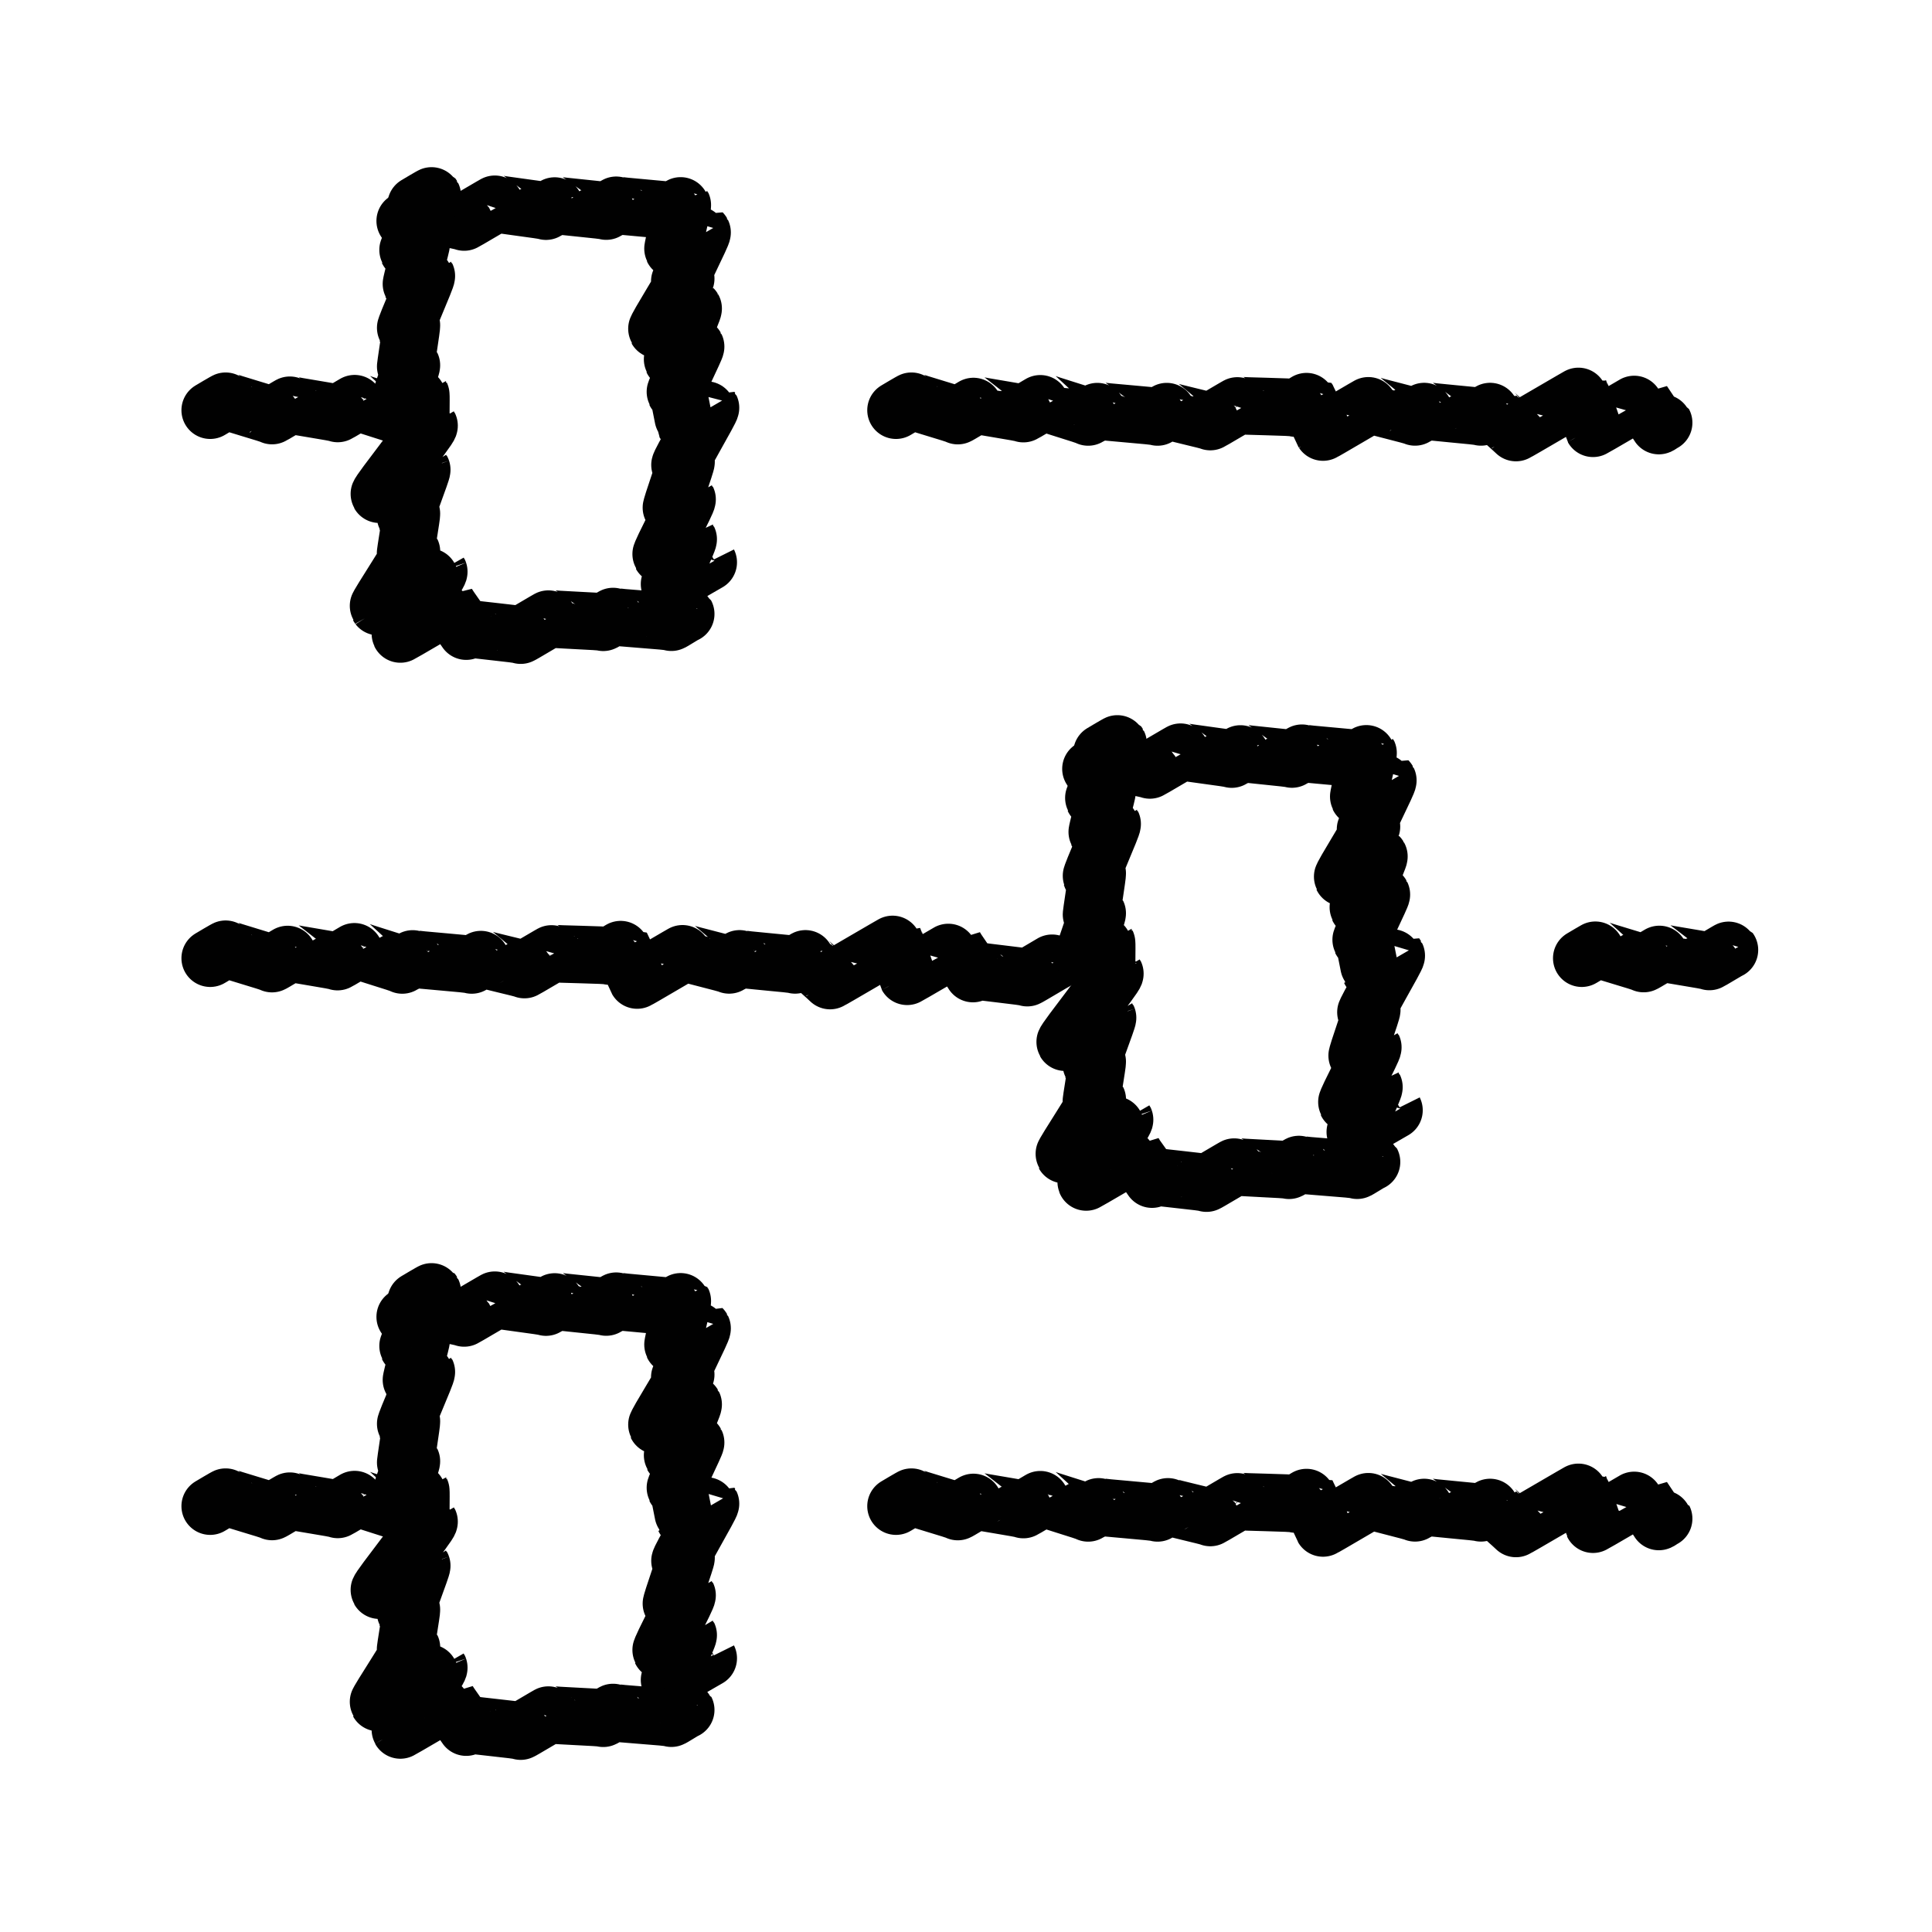<svg xmlns="http://www.w3.org/2000/svg" width="87" height="87" fill="none"><path fill="transparent" stroke="#010101" stroke-linecap="round" stroke-linejoin="round" stroke-width="2.59" d="M18.246 9.949s.659-.396.665-.384c.023.043 1.966.392 1.99.433.005.012 1.439-.847 1.445-.832.026.044 2.214.3 2.24.343.006.012.46-.282.466-.27.024.04 2.22.224 2.247.267.005.012.463-.285.471-.27.03.052 2.448.215 2.48.27.006.009.469-.285.475-.273.026.046-.443 1.95-.42 1.99.003.006 1.305-.762 1.311-.756.035.061-1.046 2.179-1.011 2.237.006.009.268-.165.274-.157.029.053-1.343 2.224-1.305 2.291.003.005 1.634-.952 1.64-.946.032.052-.961 2.267-.932 2.319.003.006 1.037-.608 1.043-.602.026.046-.95 2.008-.915 2.066.003.006.108-.07.114-.064.02.035.276 1.399.294 1.429.003.005 1.171-.687 1.177-.678.035.058-1.416 2.517-1.375 2.587.006.008.268-.166.274-.158.026.044-.694 2.052-.662 2.101.006.009.705-.413.708-.407.038.067-1.215 2.433-1.174 2.503.003.005 1.221-.713 1.224-.708.029.05-.874 2.003-.845 2.049.003.006 1.745-1.013 1.748-1.007"/><path fill="transparent" stroke="#010101" stroke-linecap="round" stroke-linejoin="round" stroke-width="2.59" d="M18.739 9.227s.719-.431.728-.419c.038.064-1.133 2.421-1.098 2.482.003.006.603-.355.606-.349.02.035-.472 1.83-.449 1.871.003.006.67-.396.673-.387.035.061-.967 2.314-.935 2.372.003.006.256-.157.262-.152.023.041-.285 1.909-.262 1.953.003.006.259-.157.262-.151.026.046-.647 1.894-.623 1.935.003.006 1.043-.611 1.046-.602.017.031-.015 1.556.008 1.597.003.006.362-.215.364-.209.047.081-2.281 3.014-2.24 3.087.006.009 1.908-1.112 1.911-1.103.027.044-.76 2.084-.734 2.13.003.006.265-.16.268-.154.023.041-.291 1.83-.268 1.868.003.006.268-.163.271-.157.035.058-1.524 2.424-1.495 2.477.006.008 2.722-1.581 2.725-1.572.043.076-1.775 2.733-1.731 2.805.006.012 2.176-1.268 2.182-1.26.018.032.763 1.1.784 1.132.009.015.192-.128.201-.116.029.049 2.22.239 2.252.297.009.014 1.296-.766 1.305-.751.032.055 2.383.119 2.413.172.008.014.457-.283.463-.268.038.067 2.567.198 2.604.265.009.017.638-.39.647-.373M71.228 43.149s.723-.431.728-.419c.029.052 2.031.611 2.06.66.009.012.833-.494.839-.483.024.041 2.095.344 2.121.39.006.012.895-.532.903-.521M9.465 43.149s.72-.431.729-.419c.029.052 2.025.614 2.054.663.008.012.83-.495.836-.483.023.041 2.089.346 2.115.393.006.012.897-.533.903-.521.029.052 1.987.623 2.013.672.006.012.484-.294.49-.282.029.052 2.602.224 2.637.282.005.009.483-.294.489-.282.026.044 1.862.451 1.885.489.006.011 1.265-.745 1.273-.733.029.049 2.526.058 2.564.125.006.011.583-.35.589-.341.02.032.632 1.391.649 1.42.009.015 2.127-1.245 2.136-1.231.023.041 1.984.507 2.007.55.006.012.484-.294.49-.282.032.055 2.45.233 2.479.282.006.012.484-.294.49-.282.017.029 1.072.96 1.086.987.009.014 2.934-1.712 2.943-1.697.02.035.507 1.47.527 1.505.006.011 2.194-1.278 2.2-1.269.017.032.743 1.111.763 1.146.009.015.213-.139.219-.128.029.05 2.196.256 2.229.312.008.014 1.319-.777 1.325-.766M49.126 34.623s.659-.396.664-.384c.024.043 1.967.392 1.99.433.006.012 1.44-.847 1.445-.832.027.043 2.215.3 2.241.343.006.012.46-.282.466-.27.023.04 2.22.224 2.246.267.006.012.464-.285.472-.27.029.052 2.448.215 2.48.27.005.009.469-.285.475-.273.026.046-.443 1.949-.42 1.99.003.006 1.305-.762 1.311-.756.035.061-1.046 2.179-1.011 2.237.006.009.268-.165.274-.157.029.053-1.343 2.224-1.305 2.29.003.006 1.634-.951 1.64-.945.032.052-.962 2.267-.932 2.319.003.006 1.037-.608 1.043-.602.026.046-.95 2.008-.915 2.066.003.006.108-.07.113-.064.021.035.277 1.399.295 1.428.003.006 1.171-.686 1.177-.678.035.059-1.416 2.518-1.375 2.587.005.009.268-.165.273-.157.027.044-.693 2.052-.661 2.101.006.009.705-.413.708-.407.038.067-1.215 2.433-1.174 2.502.003.006 1.221-.712 1.224-.707.029.05-.874 2.002-.845 2.049.003.006 1.745-1.013 1.748-1.007"/><path fill="transparent" stroke="#010101" stroke-linecap="round" stroke-linejoin="round" stroke-width="2.59" d="M49.622 33.904s.719-.431.728-.419c.038.064-1.133 2.421-1.099 2.482.003.006.604-.355.606-.349.021.035-.471 1.83-.448 1.871.003.006.67-.396.673-.387.035.061-.967 2.313-.935 2.371.002.006.256-.157.262-.151.023.041-.286 1.909-.262 1.953.002.006.259-.157.262-.152.026.047-.647 1.895-.624 1.936.003.005 1.043-.612 1.046-.603.018.032-.014 1.557.009 1.598.003.006.361-.216.364-.21.047.082-2.281 3.015-2.24 3.088.006.009 1.908-1.112 1.911-1.103.026.044-.76 2.083-.734 2.13.003.006.265-.16.268-.154.023.041-.292 1.83-.268 1.868.003.006.268-.163.271-.157.035.058-1.524 2.424-1.495 2.476.006.009 2.721-1.58 2.724-1.571.044.076-1.774 2.732-1.73 2.805.005.012 2.176-1.269 2.182-1.26.017.032.763 1.1.784 1.132.008.015.192-.128.201-.116.029.049 2.22.238 2.252.296.008.015 1.296-.765 1.305-.75.032.055 2.383.119 2.412.171.009.015.458-.282.463-.267.038.067 2.567.198 2.605.265.009.017.638-.39.647-.373M40.348 67.823s.72-.431.728-.419c.03.052 2.025.614 2.054.663.009.012.831-.495.837-.483.023.041 2.088.346 2.118.393.005.011.897-.533.903-.521.029.052 1.987.623 2.013.672.006.012.484-.294.49-.282.029.052 2.601.224 2.636.282.006.009.484-.294.49-.282.026.044 1.861.451 1.885.489.005.011 1.264-.745 1.273-.734.029.05 2.526.059 2.564.126.006.011.582-.35.588-.341.021.032.632 1.391.65 1.42.009.015 2.127-1.245 2.135-1.231.024.041 1.985.507 2.008.55.006.012.484-.294.489-.282.032.055 2.45.233 2.48.282.005.012.483-.294.489-.282.018.029 1.072.96 1.087.986.009.015 2.934-1.711 2.942-1.696.021.035.507 1.469.528 1.504.006.012 2.194-1.277 2.199-1.268.018.032.743 1.111.764 1.146.009.015.212-.14.218-.128M9.465 67.823s.72-.431.729-.42c.029.053 2.03.614 2.057.661.008.012.83-.495.839-.483.023.041 2.092.343 2.118.39.006.012.897-.533.903-.521.029.052 1.958.62 1.987.669.006.009.425-.259.431-.247M18.246 59.299s.659-.395.665-.384c.023.044 1.966.393 1.99.434.005.011 1.439-.847 1.445-.832.026.043 2.214.299 2.24.343.006.012.46-.282.466-.271.024.041 2.22.224 2.247.268.005.012.463-.285.471-.271.03.053 2.448.216 2.48.271.006.009.469-.285.475-.274.026.047-.443 1.95-.42 1.991.003.006 1.305-.763 1.311-.757.035.061-1.046 2.18-1.011 2.238.006.009.268-.166.274-.157.029.052-1.343 2.223-1.305 2.29.003.006 1.634-.951 1.64-.946.032.053-.961 2.267-.932 2.32.003.005 1.037-.609 1.043-.603.026.047-.95 2.008-.915 2.066.003.006.108-.07.114-.064.02.035.276 1.4.294 1.429.003.006 1.171-.687 1.177-.678.035.058-1.416 2.517-1.375 2.587.006.009.268-.166.274-.157.026.044-.694 2.051-.662 2.101.006.009.705-.413.708-.407.038.066-1.215 2.432-1.174 2.502.003.006 1.221-.713 1.224-.707.029.049-.874 2.002-.845 2.049.003.005 1.745-1.013 1.748-1.007"/><path fill="transparent" stroke="#010101" stroke-linecap="round" stroke-linejoin="round" stroke-width="2.59" d="M18.739 58.58s.719-.43.728-.419c.038.064-1.133 2.422-1.098 2.483.003.006.603-.355.606-.35.02.035-.472 1.831-.449 1.872.003.005.67-.396.673-.387.035.061-.967 2.313-.935 2.371.003.006.256-.157.262-.151.023.038-.285 1.909-.262 1.953.003.005.259-.158.262-.152.026.047-.647 1.895-.623 1.935.003.006 1.043-.611 1.046-.602.017.032-.015 1.557.008 1.598.003.005.362-.216.364-.21.047.082-2.281 3.015-2.24 3.087.006.009 1.908-1.111 1.911-1.102.027.043-.76 2.083-.734 2.13.003.006.265-.16.268-.154.023.04-.291 1.83-.268 1.868.003.006.268-.163.271-.157.035.058-1.524 2.424-1.495 2.476.006.009 2.722-1.58 2.725-1.571.043.075-1.775 2.732-1.731 2.805.006.011 2.176-1.269 2.182-1.26.018.032.763 1.1.784 1.132.009.014.192-.128.201-.117.029.05 2.22.239 2.252.297.009.015 1.296-.765 1.305-.751.032.056 2.383.12 2.413.172.008.015.457-.282.463-.268.038.067 2.567.198 2.604.265.009.018.638-.39.647-.372M40.348 18.472s.72-.431.728-.419c.03.052 2.025.614 2.054.663.009.012.831-.494.837-.483.023.041 2.088.347 2.118.393.005.012.897-.532.903-.521.029.053 1.987.623 2.013.672.006.012.484-.293.49-.282.029.053 2.601.224 2.636.282.006.009.484-.293.49-.282.026.044 1.861.451 1.885.489.005.012 1.264-.745 1.273-.733.029.049 2.526.058 2.564.125.006.012.582-.349.588-.341.021.032.632 1.391.65 1.421.009.014 2.127-1.246 2.135-1.231.024.04 1.985.506 2.008.55.006.011.484-.294.489-.283.032.056 2.45.233 2.48.283.005.011.483-.294.489-.283.018.029 1.072.961 1.087.987.009.014 2.934-1.711 2.942-1.697.021.035.507 1.47.528 1.505.006.011 2.194-1.278 2.199-1.269.018.032.743 1.112.764 1.147.009.014.212-.14.218-.129M9.465 18.472s.72-.431.729-.419c.029.052 2.03.614 2.057.661.008.011.83-.495.839-.484.023.041 2.092.344 2.118.39.006.012.897-.532.903-.52.029.052 1.958.619 1.987.669.006.009.425-.259.431-.248"/></svg>